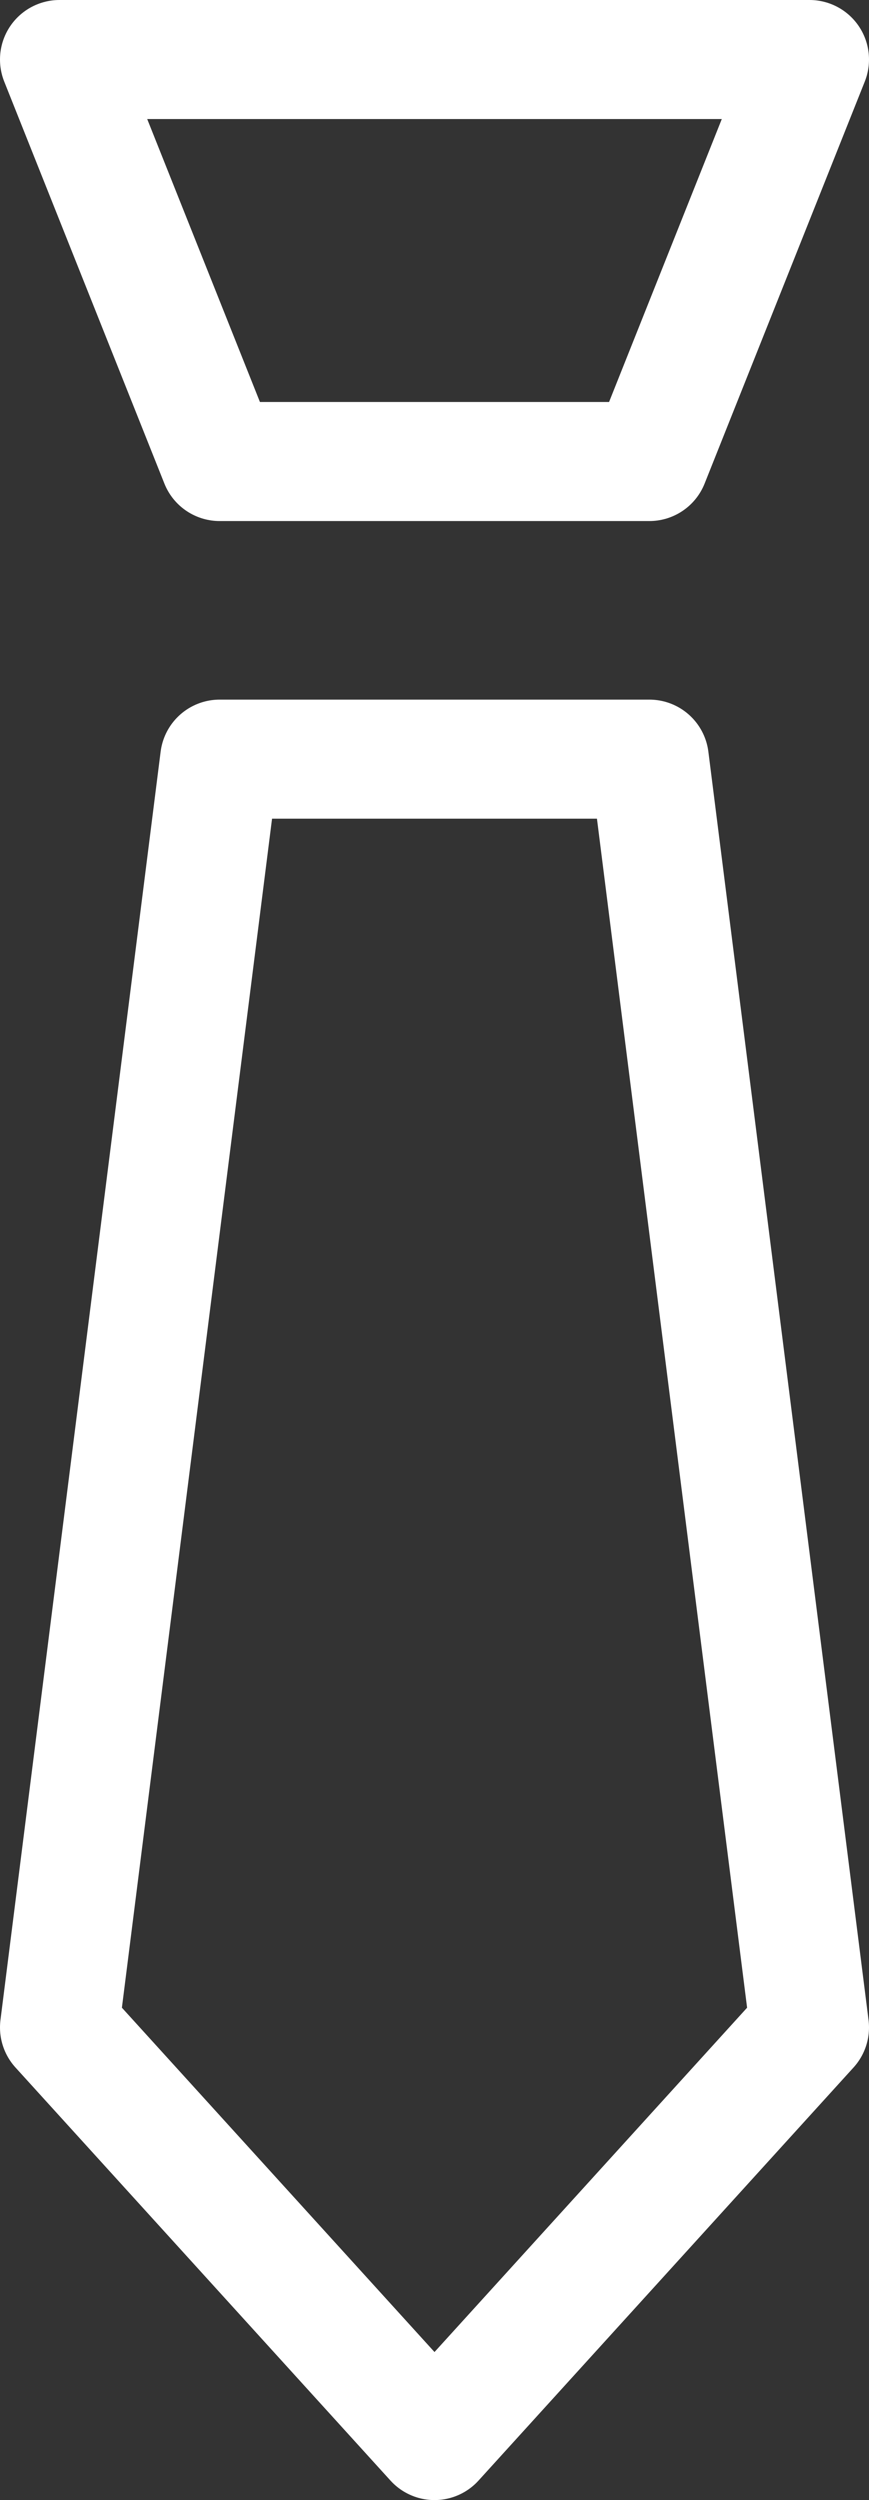 <?xml version="1.0" encoding="UTF-8"?><svg id="Layer_1" xmlns="http://www.w3.org/2000/svg" width="21.92" height="63" viewBox="0 0 21.92 63"><rect x="0" y="0" width="21.92" height="63" fill="#333333" stroke="none"/><polygon points="16.38 11.63 5.54 11.63 1.5 1.5 20.42 1.5 16.38 11.63" fill="none" stroke="#fff" stroke-linecap="round" stroke-linejoin="round" stroke-width="3"/><polygon points="5.54 19.13 16.38 19.13 20.42 51.09 10.96 61.5 1.5 51.09 5.54 19.13" fill="none" stroke="#fff" stroke-linecap="round" stroke-linejoin="round" stroke-width="3"/></svg>